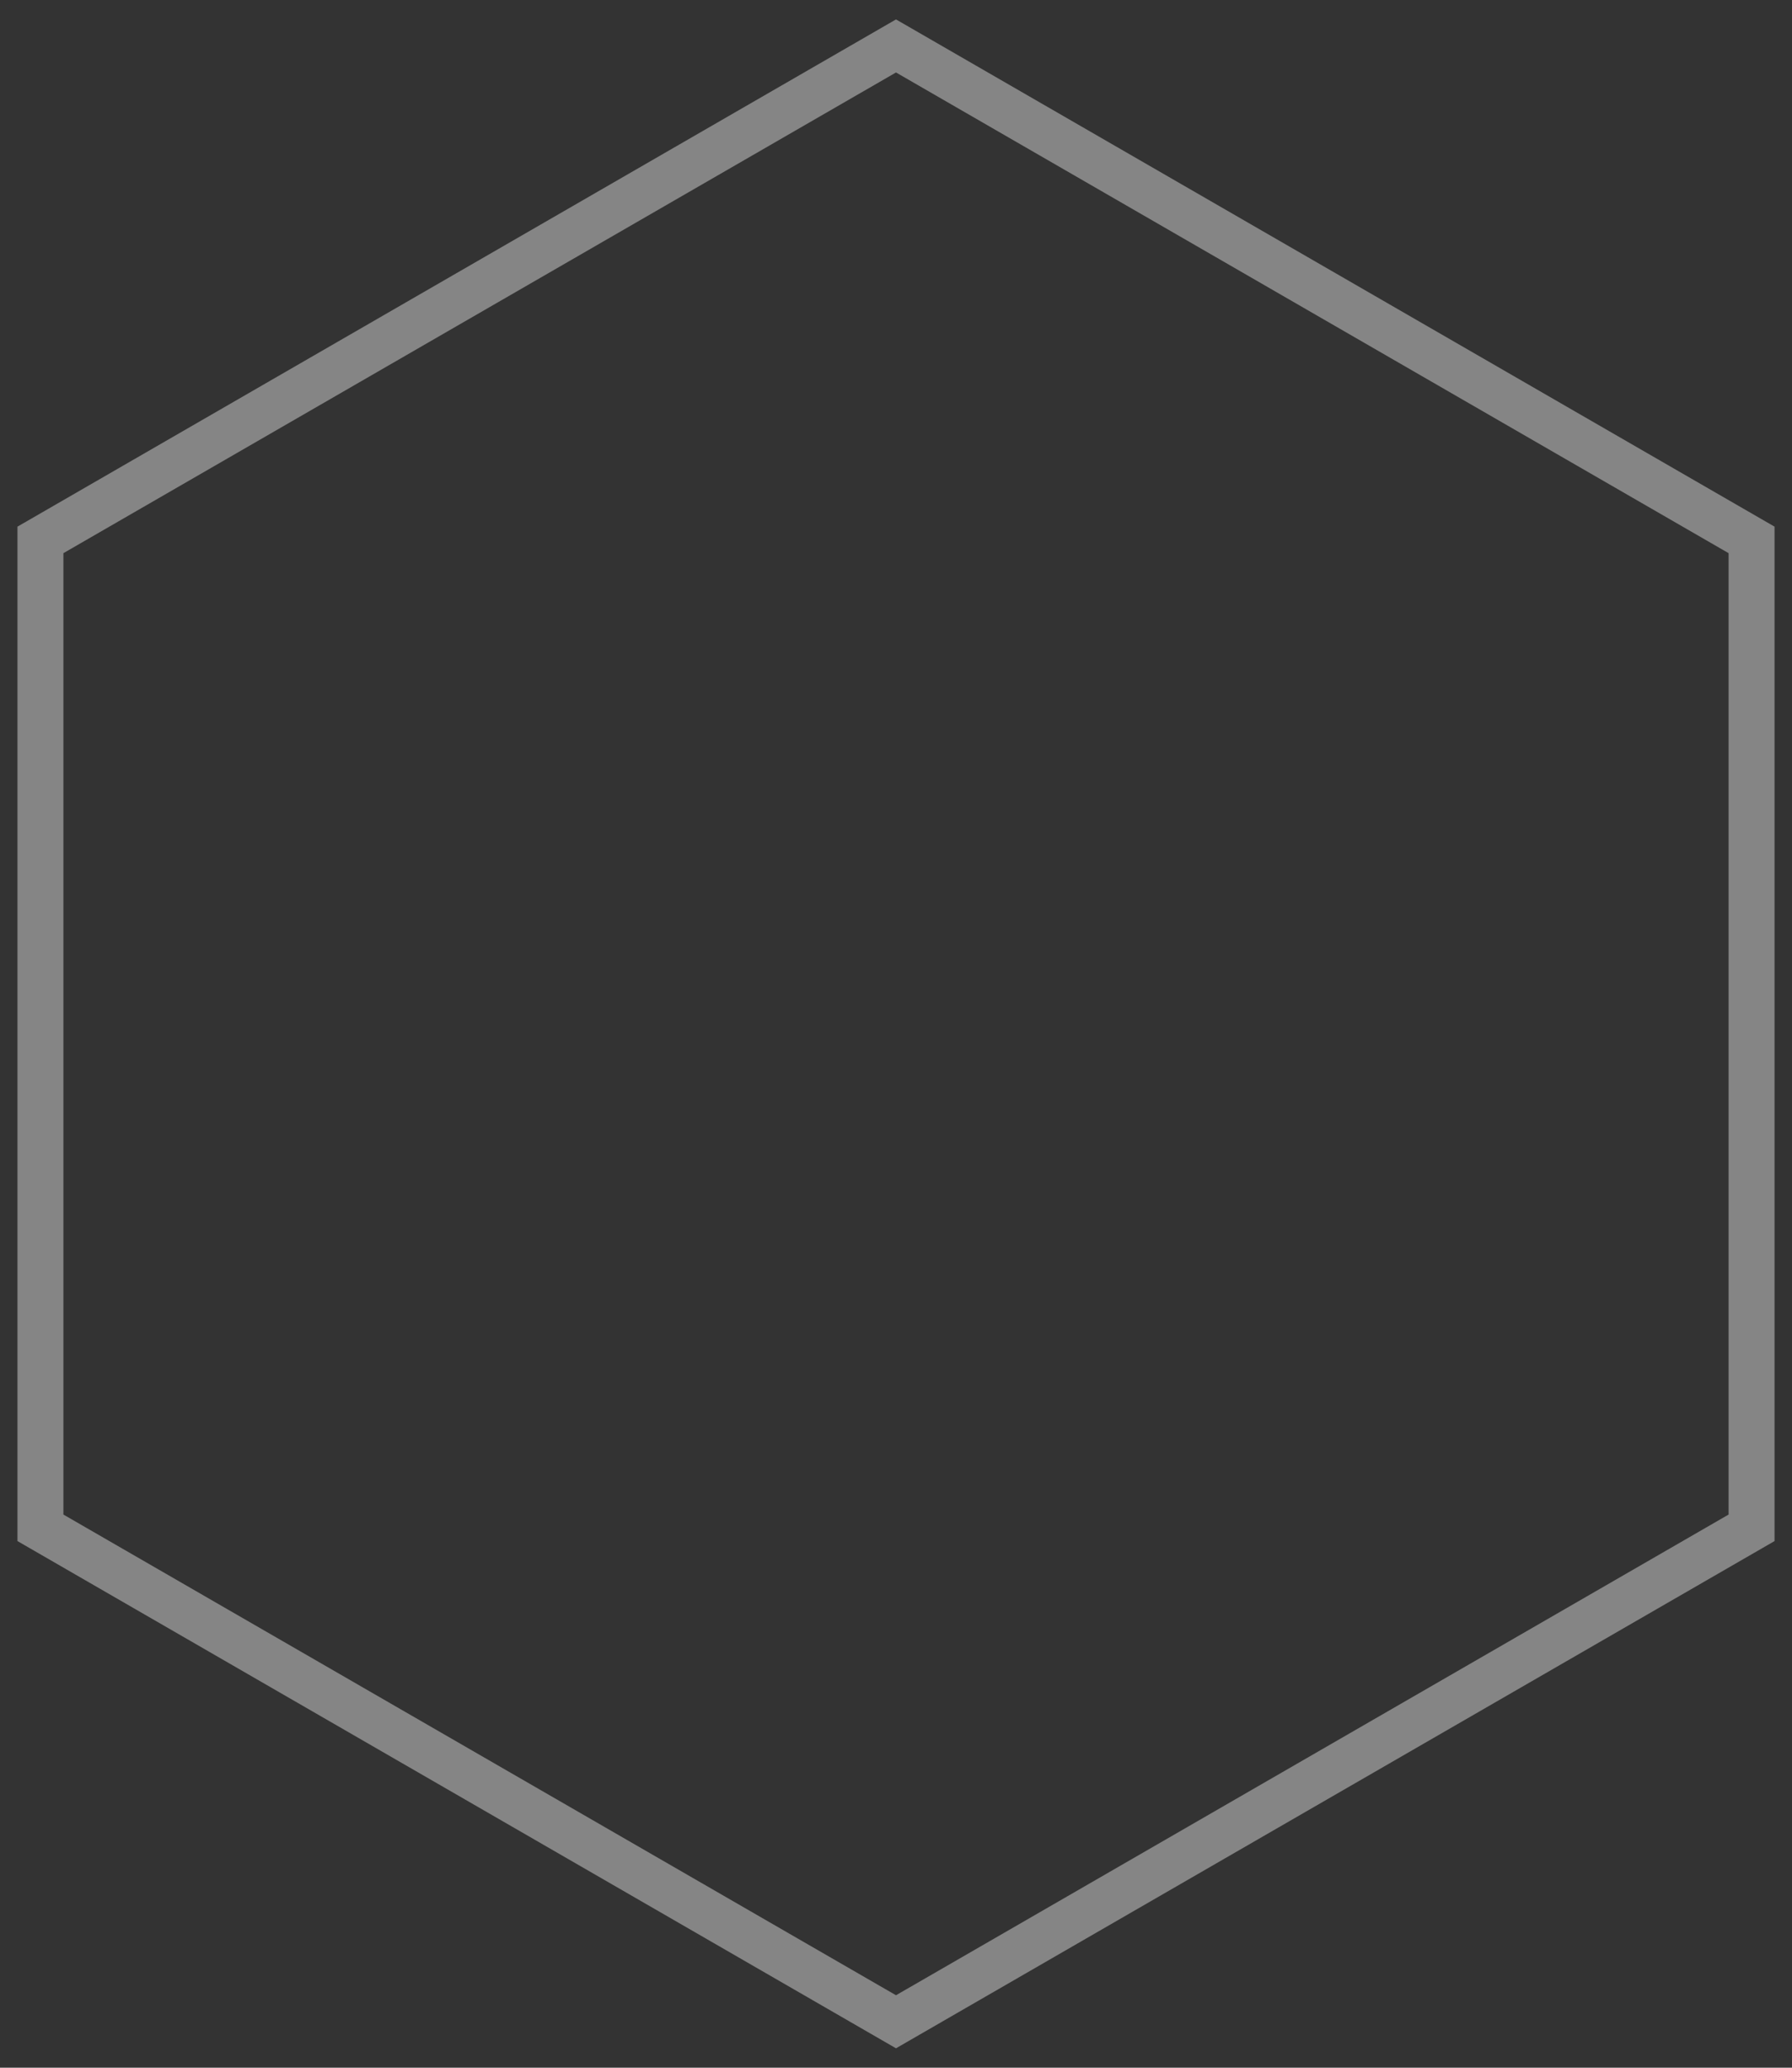 <svg xmlns="http://www.w3.org/2000/svg" width="39" height="45" viewBox="0 0 39 45">
    <rect x="0" y="0" width="39" height="45" fill="#333333" stroke="none"/>
    <path fill="none" fill-rule="nonzero" stroke="#FFF" d="M19.5 1l18.62 10.75v21.5L19.5 44 .88 33.25v-21.5z" opacity=".4"/>
</svg>
